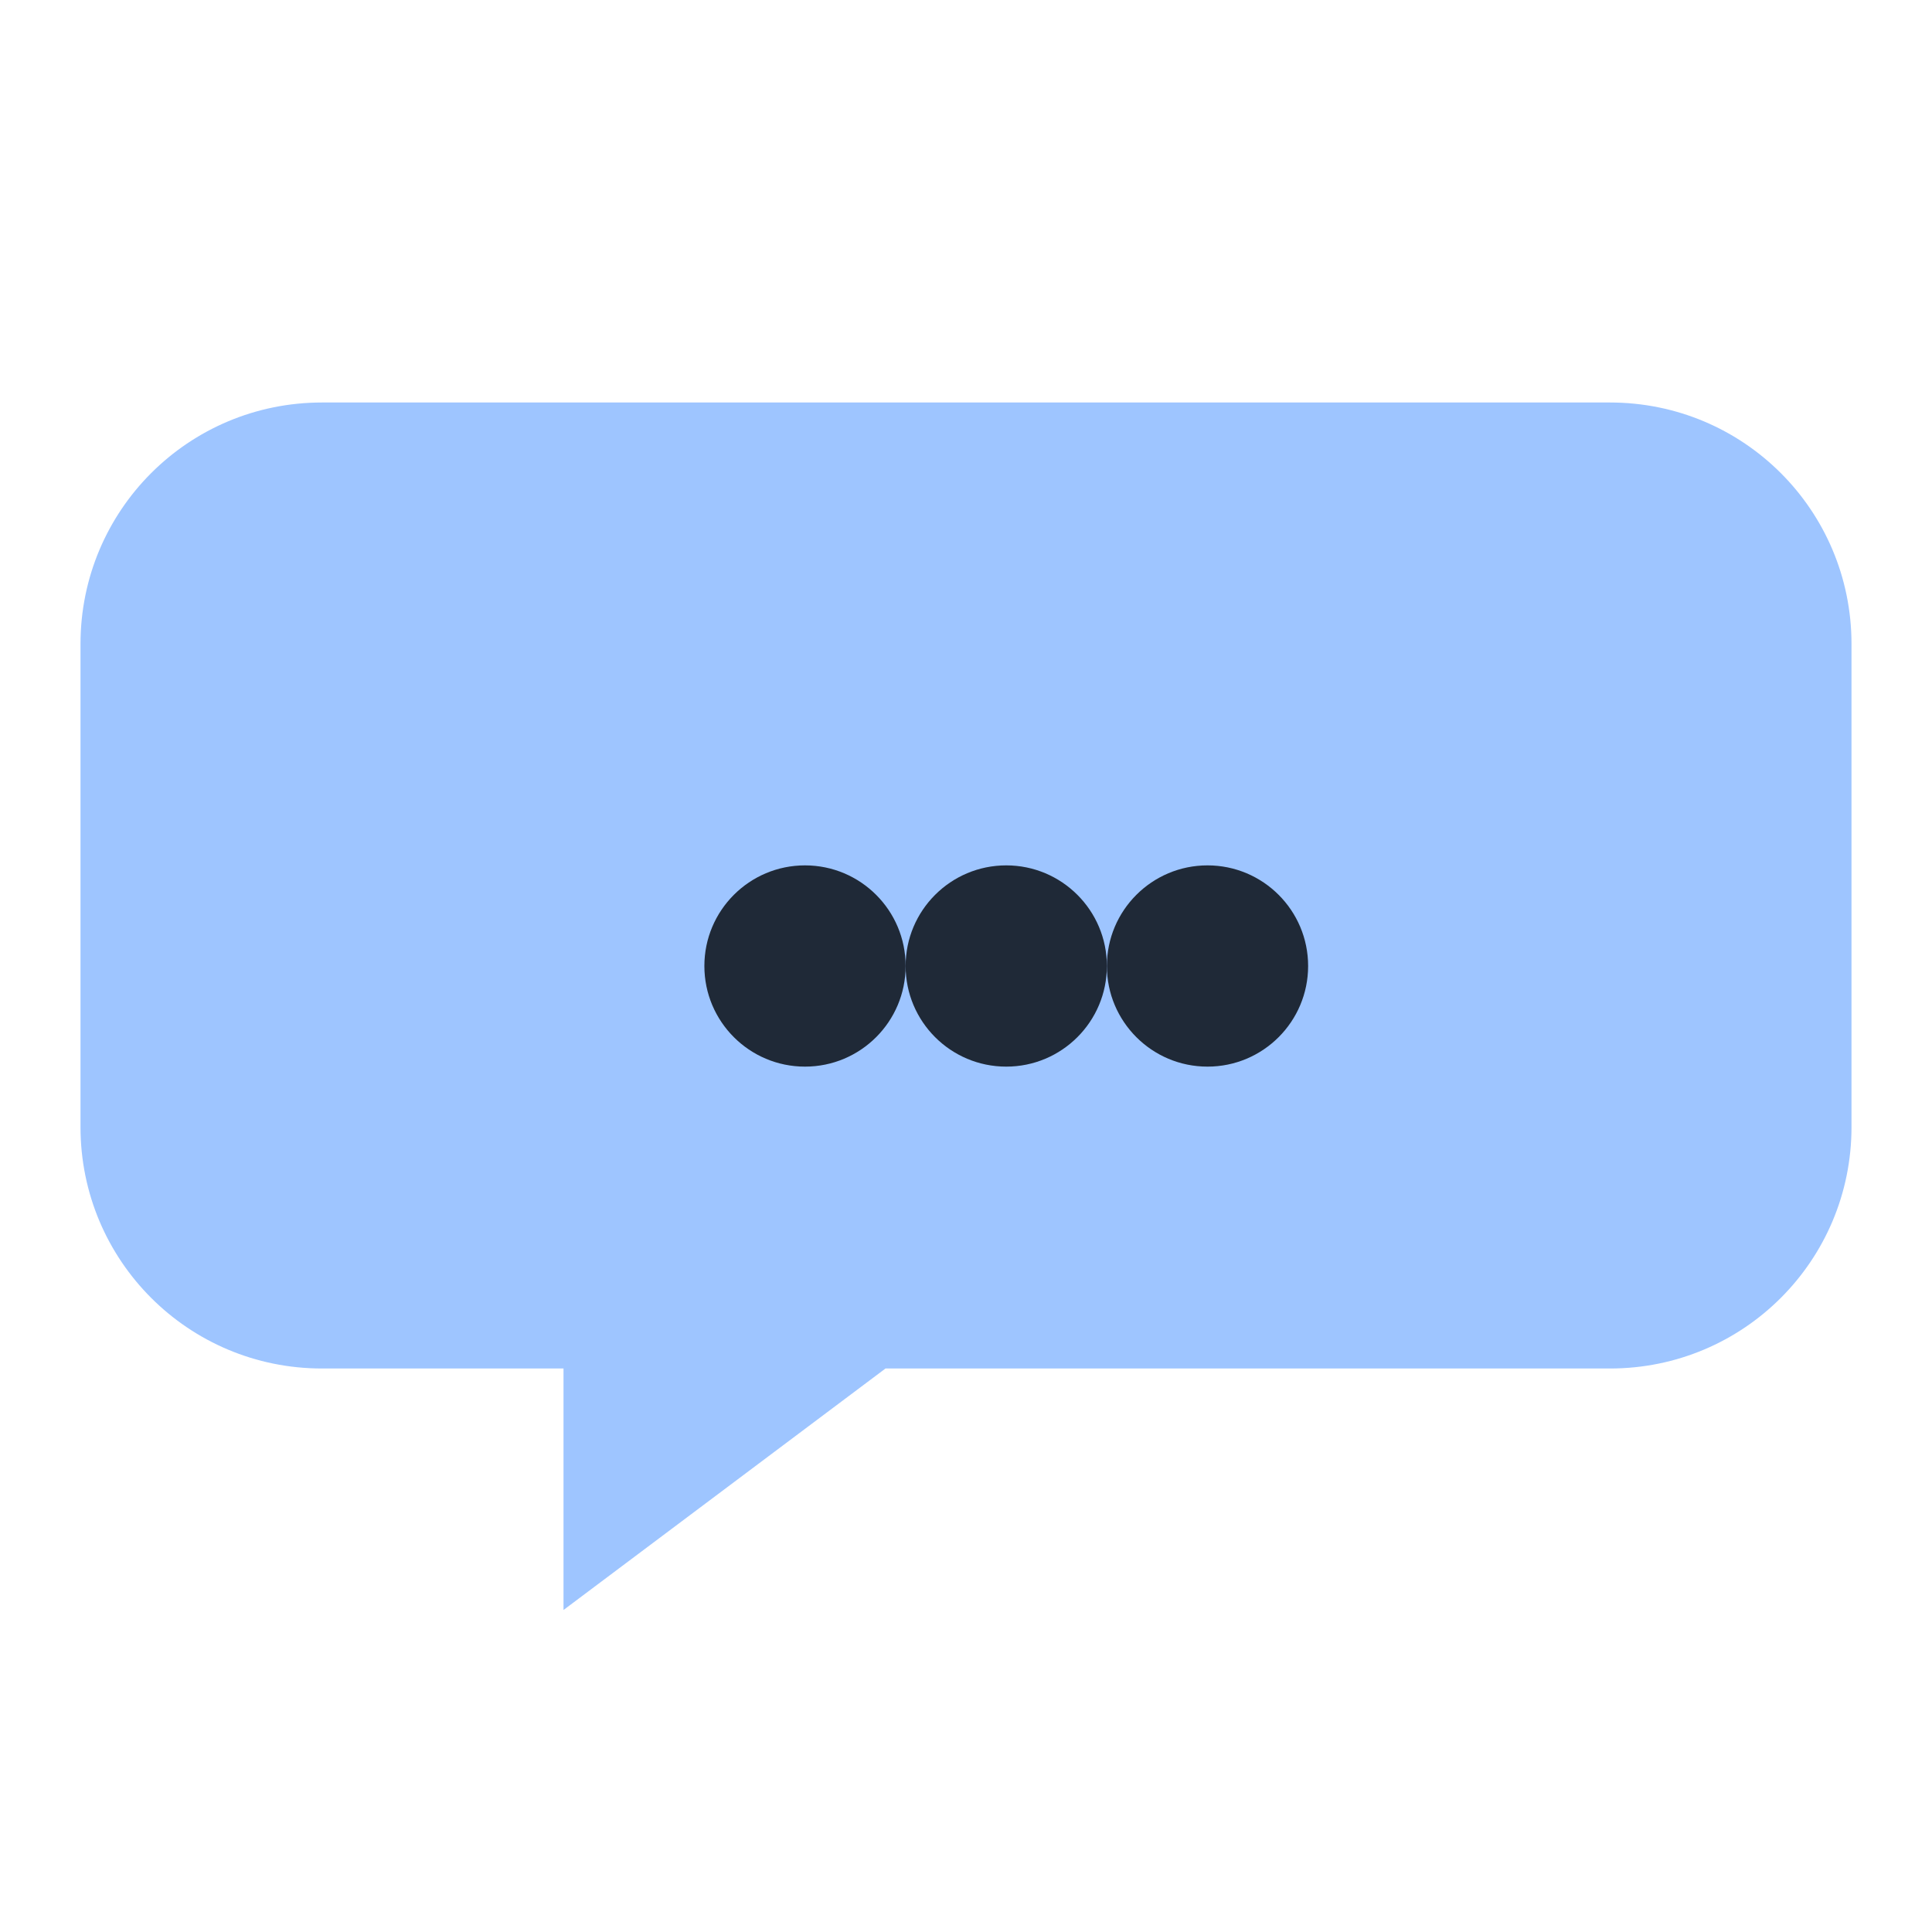 <svg xmlns="http://www.w3.org/2000/svg" width="20" height="20" viewBox="0 0 24 24">
  <!-- Bubble (filled) -->
  <path fill="#9EC5FF" d="M4 5c-1.66 0-3 1.34-3 3v6c0 1.66 1.34 3 3 3h3v3l4-3h9c1.66 0 3-1.34 3-3V8c0-1.66-1.34-3-3-3H4z"/>
  <!-- Dots -->
  <circle cx="10" cy="12" r="1.25" fill="#1F2937"/>
  <circle cx="12.5" cy="12" r="1.25" fill="#1F2937"/>
  <circle cx="15" cy="12" r="1.25" fill="#1F2937"/>
</svg>
